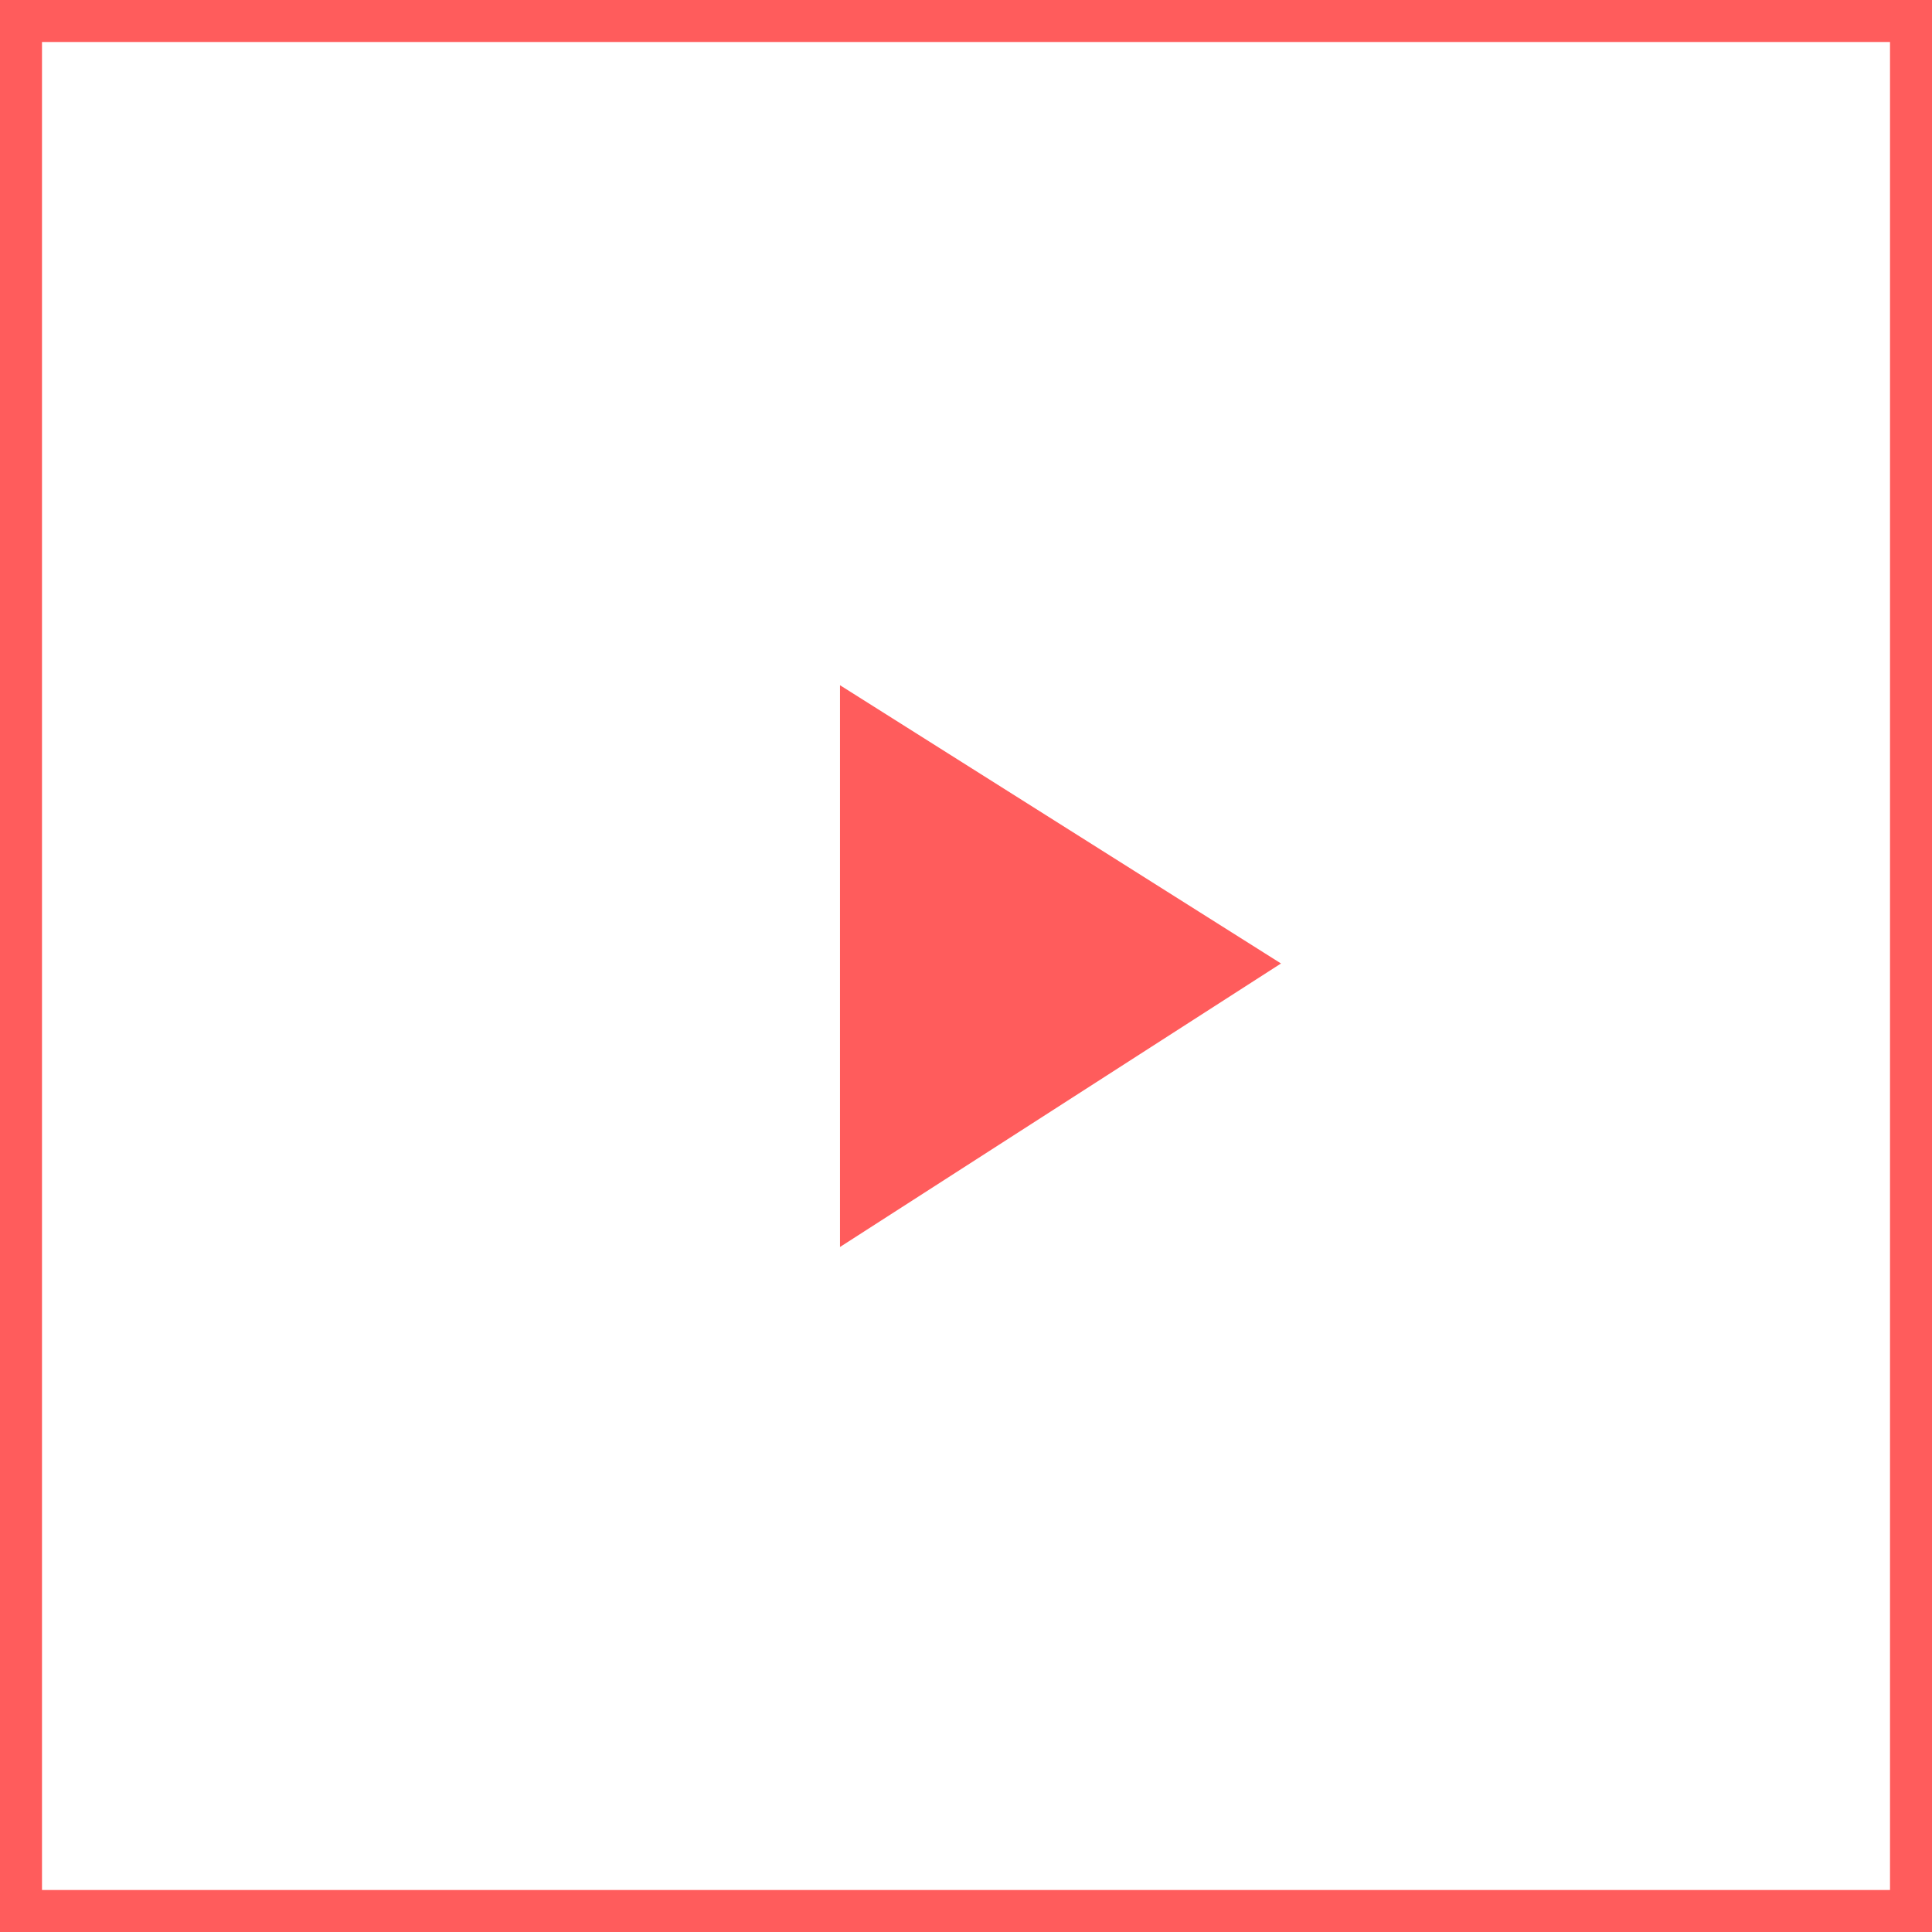 <svg xmlns="http://www.w3.org/2000/svg" viewBox="0 0 92 92"><defs><style>.cls-1{fill:#ff5c5c;}.cls-2{fill:#fff;}</style></defs><title>Asset 1</title><g id="Layer_2" data-name="Layer 2"><g id="Layer_2-2" data-name="Layer 2"><rect class="cls-1" width="92" height="92"/><rect class="cls-2" x="2" y="2" width="88" height="88"/><polygon class="cls-1" points="40 32.63 61 45.88 40 59.38 40 32.63"/></g></g></svg>
